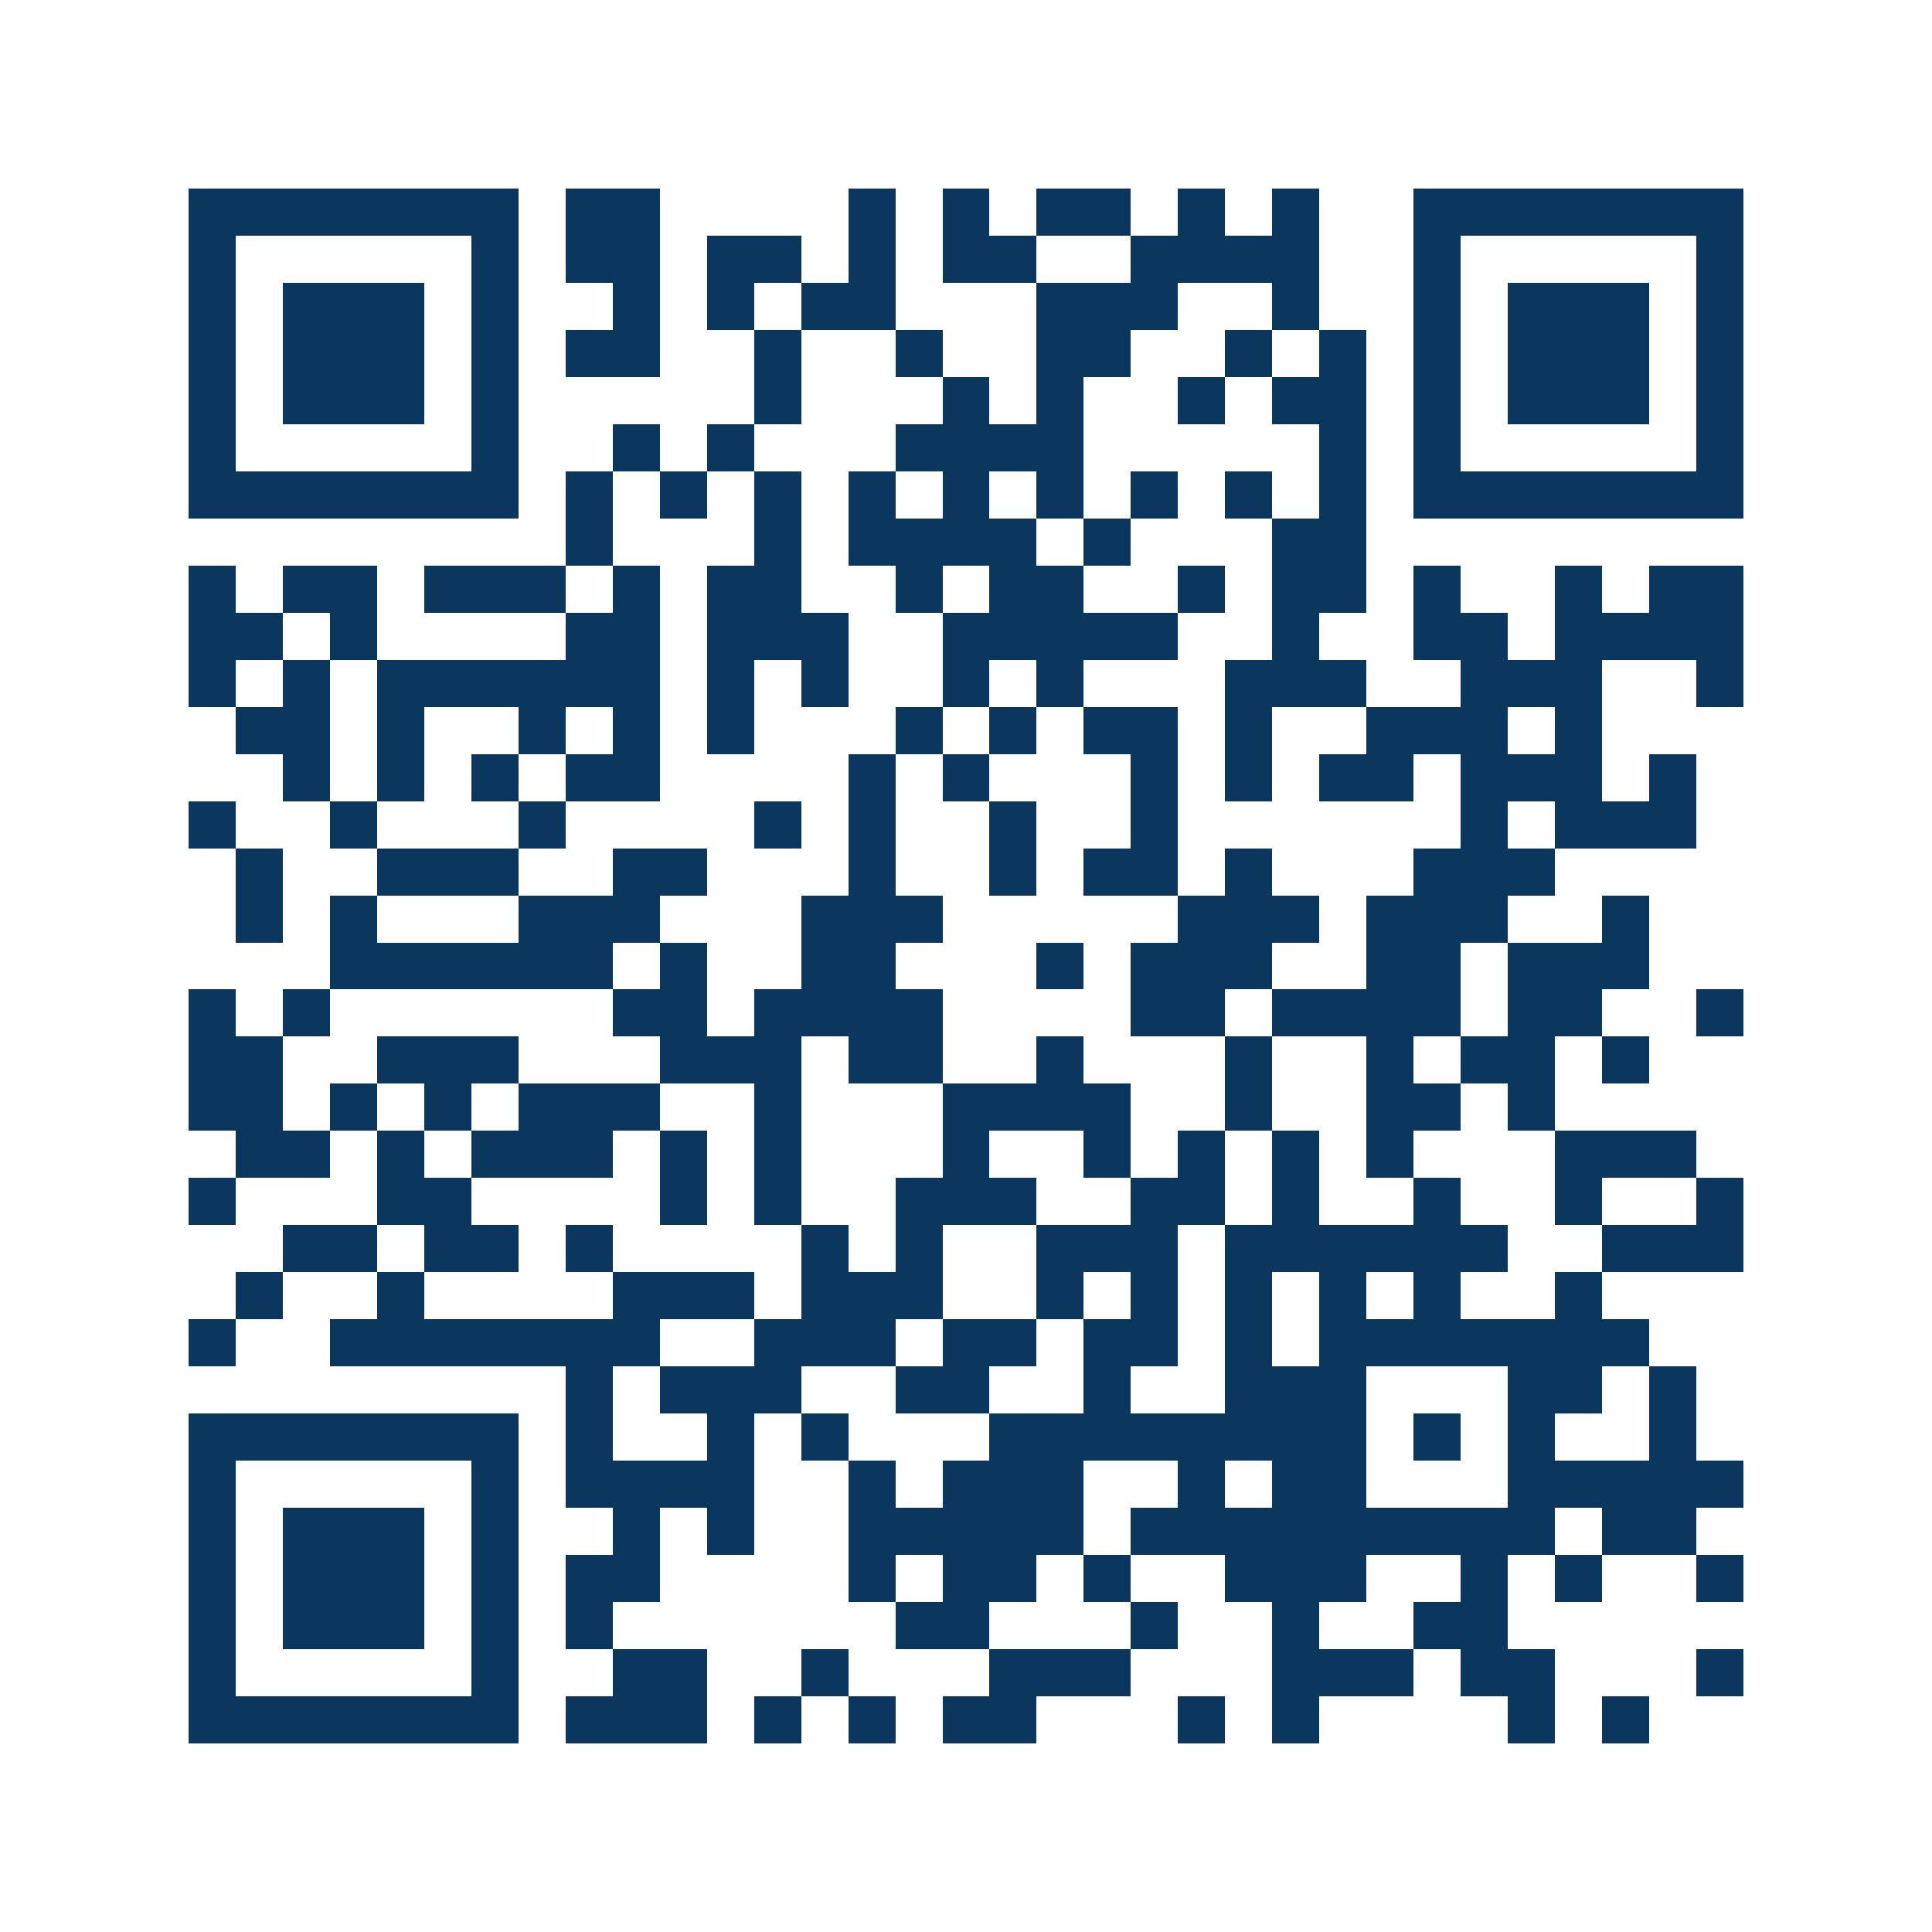 <svg xmlns="http://www.w3.org/2000/svg" width="150" height="150" viewBox="0 0 41 41" shape-rendering="crispEdges"><path fill="#ffffff" d="M0 0h41v41H0z"/><path stroke="#0b375e" d="M4 4.5h7m1 0h2m4 0h1m1 0h1m1 0h2m1 0h1m1 0h1m2 0h7M4 5.5h1m5 0h1m1 0h2m1 0h2m1 0h1m1 0h2m2 0h4m2 0h1m5 0h1M4 6.5h1m1 0h3m1 0h1m2 0h1m1 0h1m1 0h2m3 0h3m2 0h1m2 0h1m1 0h3m1 0h1M4 7.5h1m1 0h3m1 0h1m1 0h2m2 0h1m2 0h1m2 0h2m2 0h1m1 0h1m1 0h1m1 0h3m1 0h1M4 8.5h1m1 0h3m1 0h1m5 0h1m3 0h1m1 0h1m2 0h1m1 0h2m1 0h1m1 0h3m1 0h1M4 9.5h1m5 0h1m2 0h1m1 0h1m3 0h4m5 0h1m1 0h1m5 0h1M4 10.5h7m1 0h1m1 0h1m1 0h1m1 0h1m1 0h1m1 0h1m1 0h1m1 0h1m1 0h1m1 0h7M12 11.5h1m3 0h1m1 0h4m1 0h1m3 0h2M4 12.5h1m1 0h2m1 0h3m1 0h1m1 0h2m2 0h1m1 0h2m2 0h1m1 0h2m1 0h1m2 0h1m1 0h2M4 13.5h2m1 0h1m4 0h2m1 0h3m2 0h5m2 0h1m2 0h2m1 0h4M4 14.5h1m1 0h1m1 0h6m1 0h1m1 0h1m2 0h1m1 0h1m3 0h3m2 0h3m2 0h1M5 15.5h2m1 0h1m2 0h1m1 0h1m1 0h1m3 0h1m1 0h1m1 0h2m1 0h1m2 0h3m1 0h1M6 16.5h1m1 0h1m1 0h1m1 0h2m4 0h1m1 0h1m3 0h1m1 0h1m1 0h2m1 0h3m1 0h1M4 17.5h1m2 0h1m3 0h1m4 0h1m1 0h1m2 0h1m2 0h1m6 0h1m1 0h3M5 18.5h1m2 0h3m2 0h2m3 0h1m2 0h1m1 0h2m1 0h1m3 0h3M5 19.5h1m1 0h1m3 0h3m3 0h3m5 0h3m1 0h3m2 0h1M7 20.5h6m1 0h1m2 0h2m3 0h1m1 0h3m2 0h2m1 0h3M4 21.5h1m1 0h1m6 0h2m1 0h4m4 0h2m1 0h4m1 0h2m2 0h1M4 22.5h2m2 0h3m3 0h3m1 0h2m2 0h1m3 0h1m2 0h1m1 0h2m1 0h1M4 23.5h2m1 0h1m1 0h1m1 0h3m2 0h1m3 0h4m2 0h1m2 0h2m1 0h1M5 24.5h2m1 0h1m1 0h3m1 0h1m1 0h1m3 0h1m2 0h1m1 0h1m1 0h1m1 0h1m3 0h3M4 25.5h1m3 0h2m4 0h1m1 0h1m2 0h3m2 0h2m1 0h1m2 0h1m2 0h1m2 0h1M6 26.5h2m1 0h2m1 0h1m4 0h1m1 0h1m2 0h3m1 0h6m2 0h3M5 27.5h1m2 0h1m4 0h3m1 0h3m2 0h1m1 0h1m1 0h1m1 0h1m1 0h1m2 0h1M4 28.5h1m2 0h7m2 0h3m1 0h2m1 0h2m1 0h1m1 0h7M12 29.5h1m1 0h3m2 0h2m2 0h1m2 0h3m3 0h2m1 0h1M4 30.5h7m1 0h1m2 0h1m1 0h1m3 0h8m1 0h1m1 0h1m2 0h1M4 31.5h1m5 0h1m1 0h4m2 0h1m1 0h3m2 0h1m1 0h2m3 0h5M4 32.5h1m1 0h3m1 0h1m2 0h1m1 0h1m2 0h5m1 0h9m1 0h2M4 33.5h1m1 0h3m1 0h1m1 0h2m4 0h1m1 0h2m1 0h1m2 0h3m2 0h1m1 0h1m2 0h1M4 34.5h1m1 0h3m1 0h1m1 0h1m6 0h2m3 0h1m2 0h1m2 0h2M4 35.5h1m5 0h1m2 0h2m2 0h1m3 0h3m3 0h3m1 0h2m3 0h1M4 36.5h7m1 0h3m1 0h1m1 0h1m1 0h2m3 0h1m1 0h1m4 0h1m1 0h1"/></svg>
